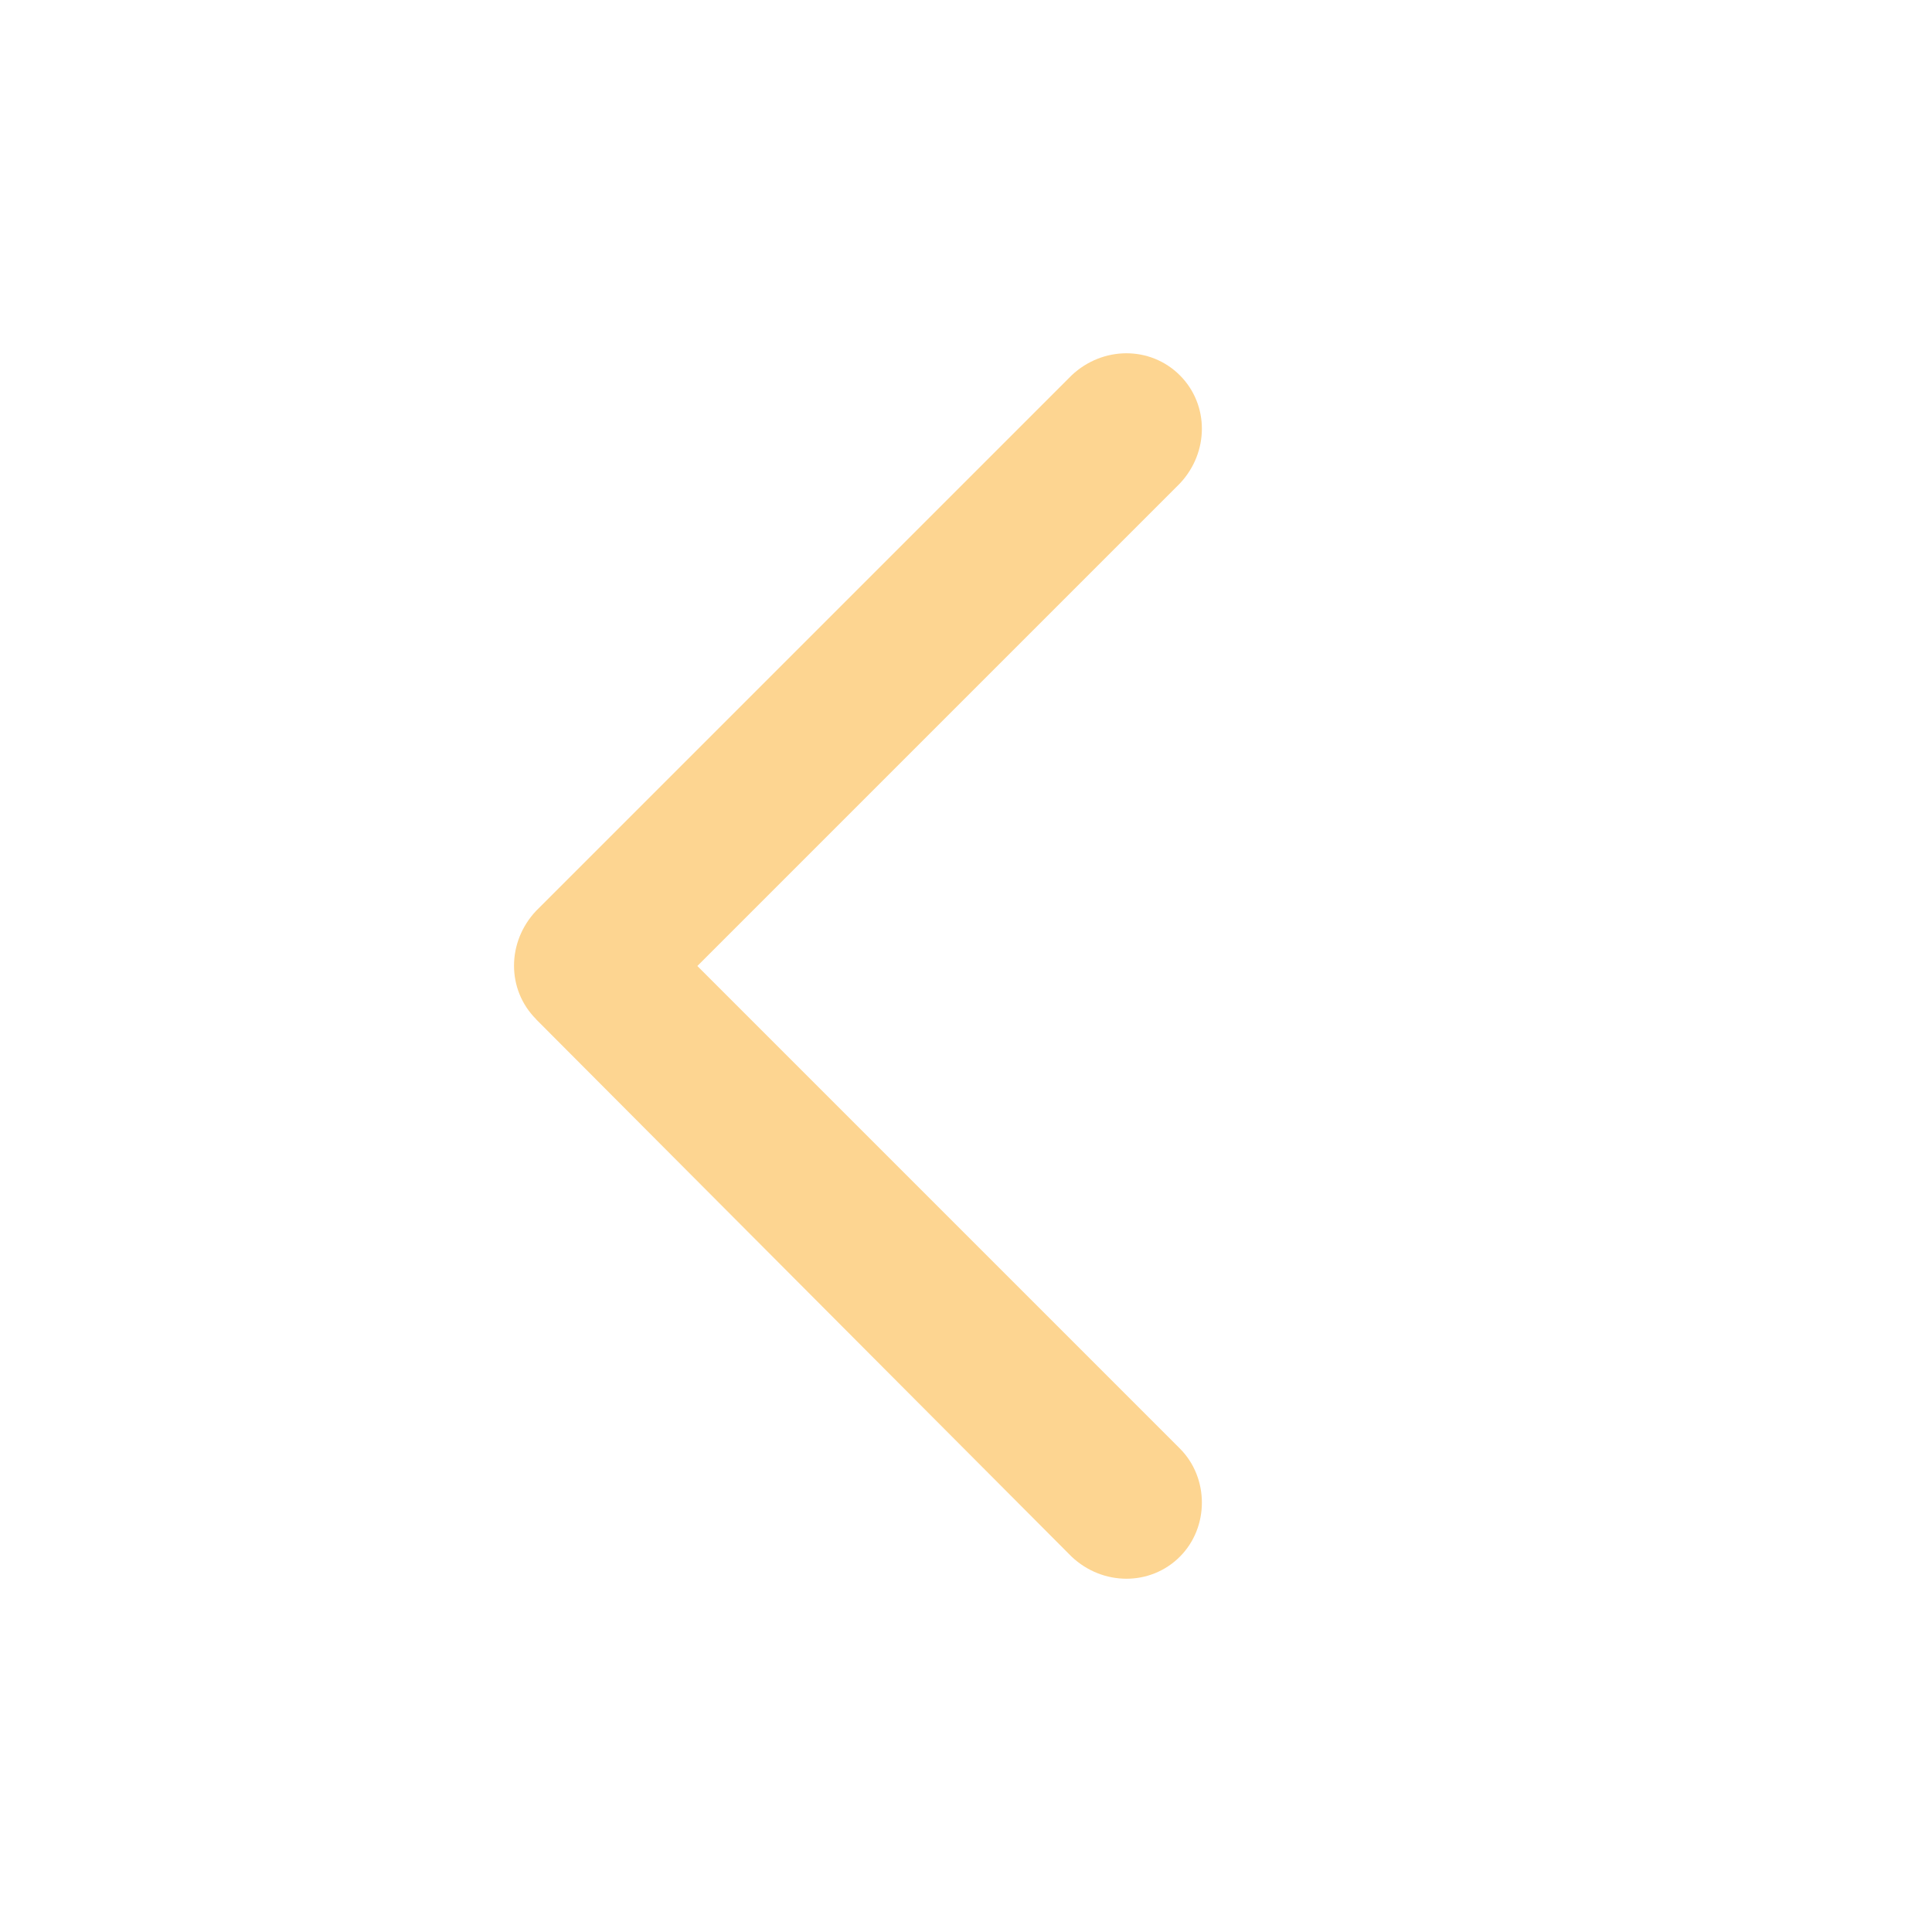 <?xml version="1.0" encoding="UTF-8"?> <svg xmlns="http://www.w3.org/2000/svg" id="_Слой_2" data-name="Слой 2" viewBox="0 0 137.5 137.5"><defs><style> .cls-1 { fill: #fdd591; fill-rule: evenodd; } .cls-1, .cls-2 { stroke-width: 0px; } .cls-2 { fill: #fff; opacity: 0; } </style></defs><g id="_Слой_1-2" data-name="Слой 1"><g><circle class="cls-2" cx="68.75" cy="68.75" r="68.75"></circle><path class="cls-1" d="M38.15,72.54l38.12,38.25c2.22,2.09,5.61,2.09,7.7,0s2.09-5.61,0-7.7l-34.34-34.34,34.34-34.34c2.09-2.22,2.09-5.61,0-7.7s-5.48-2.09-7.7,0l-38.12,38.12c-2.09,2.22-2.09,5.61,0,7.7Z"></path></g></g></svg> 
